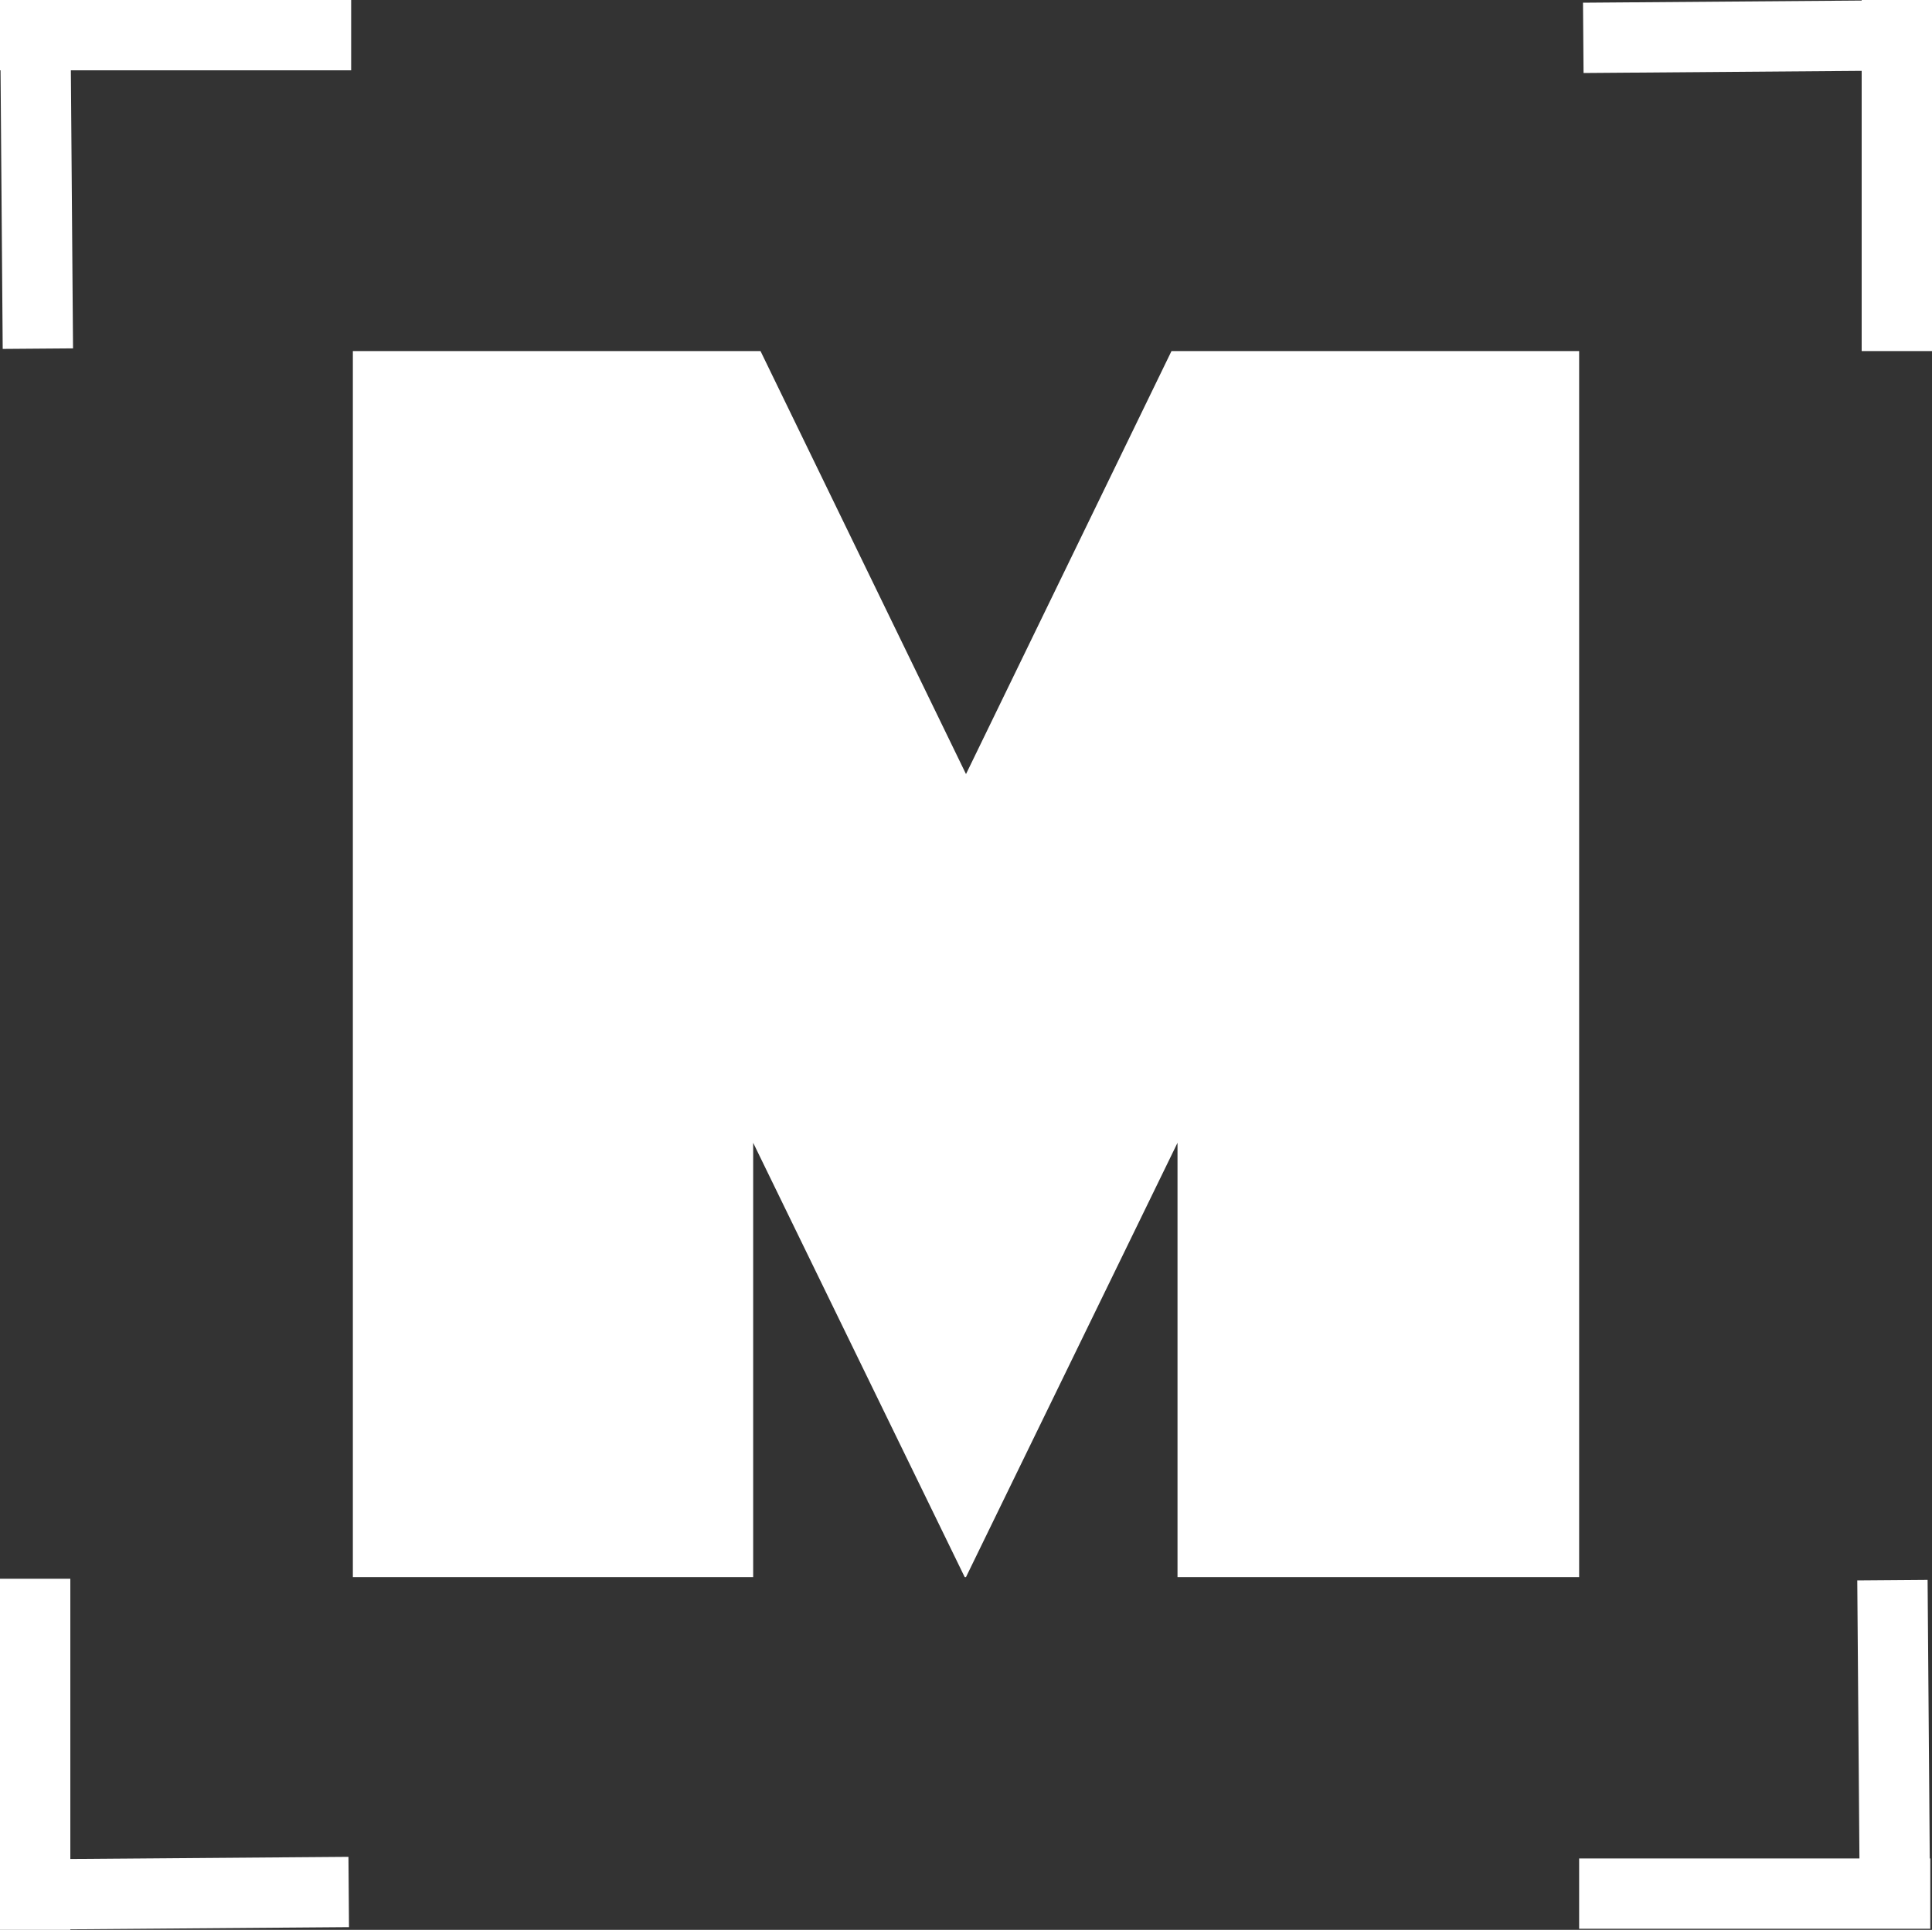 <?xml version="1.0" encoding="UTF-8"?><svg id="Layer_2" xmlns="http://www.w3.org/2000/svg" viewBox="0 0 250 249.78"><rect x="0" y="0" width="250" height="249.78" fill="#333333" stroke="none"/><defs><style>.cls-1{fill:#fff;stroke-width:0px;}</style></defs><g id="contents"><polygon class="cls-1" points="45.44 0 0 0 0 9.1 .07 9.1 .35 45.16 9.45 45.09 9.17 9.1 45.44 9.1 45.44 0"/><polygon class="cls-1" points="240.9 0 240.9 .07 204.84 .35 204.91 9.45 240.9 9.17 240.9 45.44 250 45.44 250 0 240.9 0"/><polygon class="cls-1" points="249.71 240.54 249.43 204.48 240.33 204.55 240.61 240.54 204.34 240.54 204.34 249.64 249.78 249.64 249.78 240.54 249.71 240.54"/><polygon class="cls-1" points="45.16 249.43 45.09 240.33 9.1 240.61 9.1 204.34 0 204.34 0 249.78 9.1 249.78 9.1 249.71 45.16 249.43"/><polygon class="cls-1" points="125 100.19 98.41 45.44 45.66 45.44 45.66 204.12 97.46 204.12 97.46 147.91 124.83 204.12 125 204.12 152.37 147.91 152.37 204.12 204.34 204.12 204.34 45.44 151.59 45.44 125 100.19"/></g></svg>
